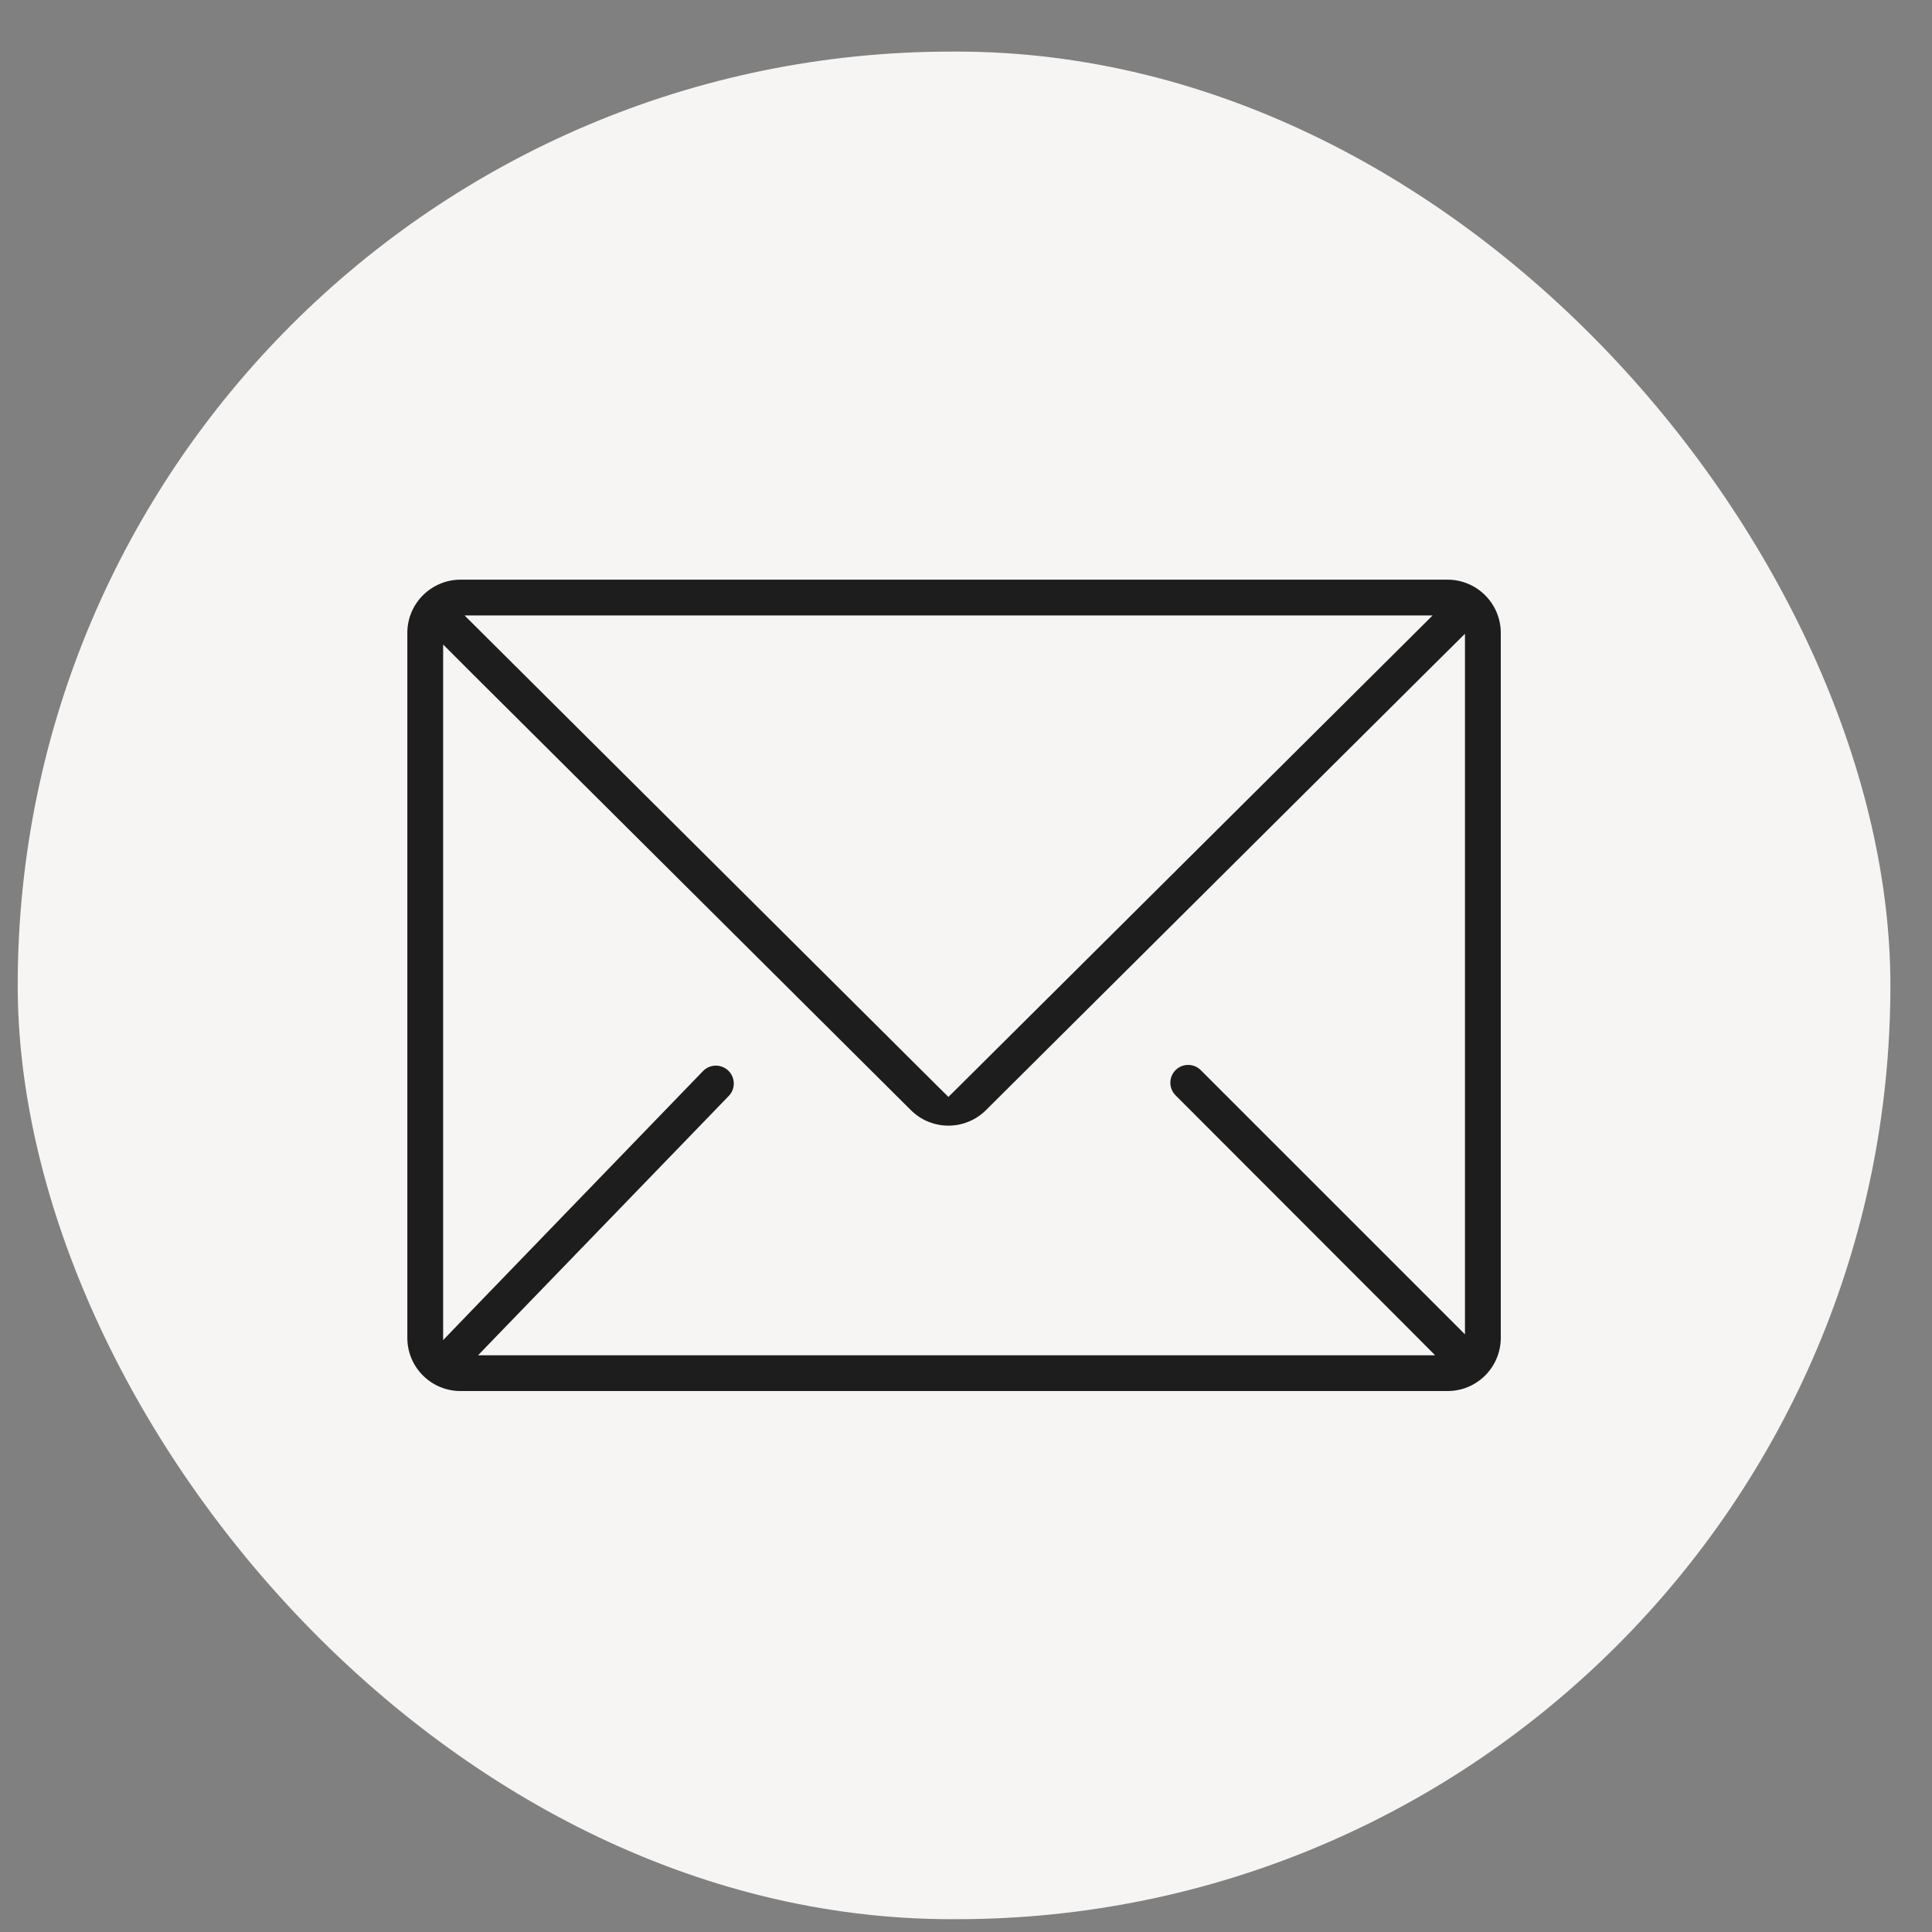 <?xml version="1.0" encoding="UTF-8"?> <svg xmlns="http://www.w3.org/2000/svg" width="30" height="30" viewBox="0 0 30 30" fill="none"><rect x="0" y="0" width="30" height="30" fill="#808080" stroke="none"/> <rect x="0.275" y="0.801" width="29.079" height="29" rx="14.5" fill="#F6F5F3"></rect> <path d="M21.635 20.91H21.96L21.731 20.68L18.158 17.103C17.998 16.942 17.998 16.682 18.159 16.521C18.319 16.361 18.58 16.361 18.74 16.521L22.383 20.164L22.613 20.394V20.069V10.489V10.165L22.383 10.393L15.404 17.335C15.404 17.335 15.404 17.335 15.404 17.335C15.224 17.514 14.98 17.614 14.727 17.614C14.473 17.614 14.23 17.514 14.05 17.335C14.05 17.335 14.05 17.335 14.05 17.335L7.245 10.563L7.016 10.334V10.659V20.14V20.474L7.247 20.234L10.819 16.538C10.978 16.374 11.239 16.37 11.403 16.528C11.567 16.686 11.572 16.948 11.413 17.112L7.962 20.681L7.741 20.91H8.059H21.635ZM7.868 9.692H7.541L7.772 9.922L14.632 16.749L14.727 16.843L14.822 16.749L21.687 9.922L21.918 9.692H21.592H7.868ZM7.15 8.866H22.479C22.733 8.866 22.977 8.968 23.157 9.148C23.337 9.328 23.439 9.572 23.439 9.827V20.775C23.439 21.03 23.337 21.274 23.157 21.454C22.977 21.634 22.733 21.735 22.479 21.735H7.15C6.896 21.735 6.652 21.634 6.472 21.454C6.291 21.274 6.19 21.03 6.19 20.775V9.827C6.19 9.572 6.291 9.328 6.472 9.148C6.652 8.968 6.896 8.866 7.15 8.866Z" fill="#1D1D1D" stroke="#F6F5F3" stroke-width="0.27"></path> </svg> 